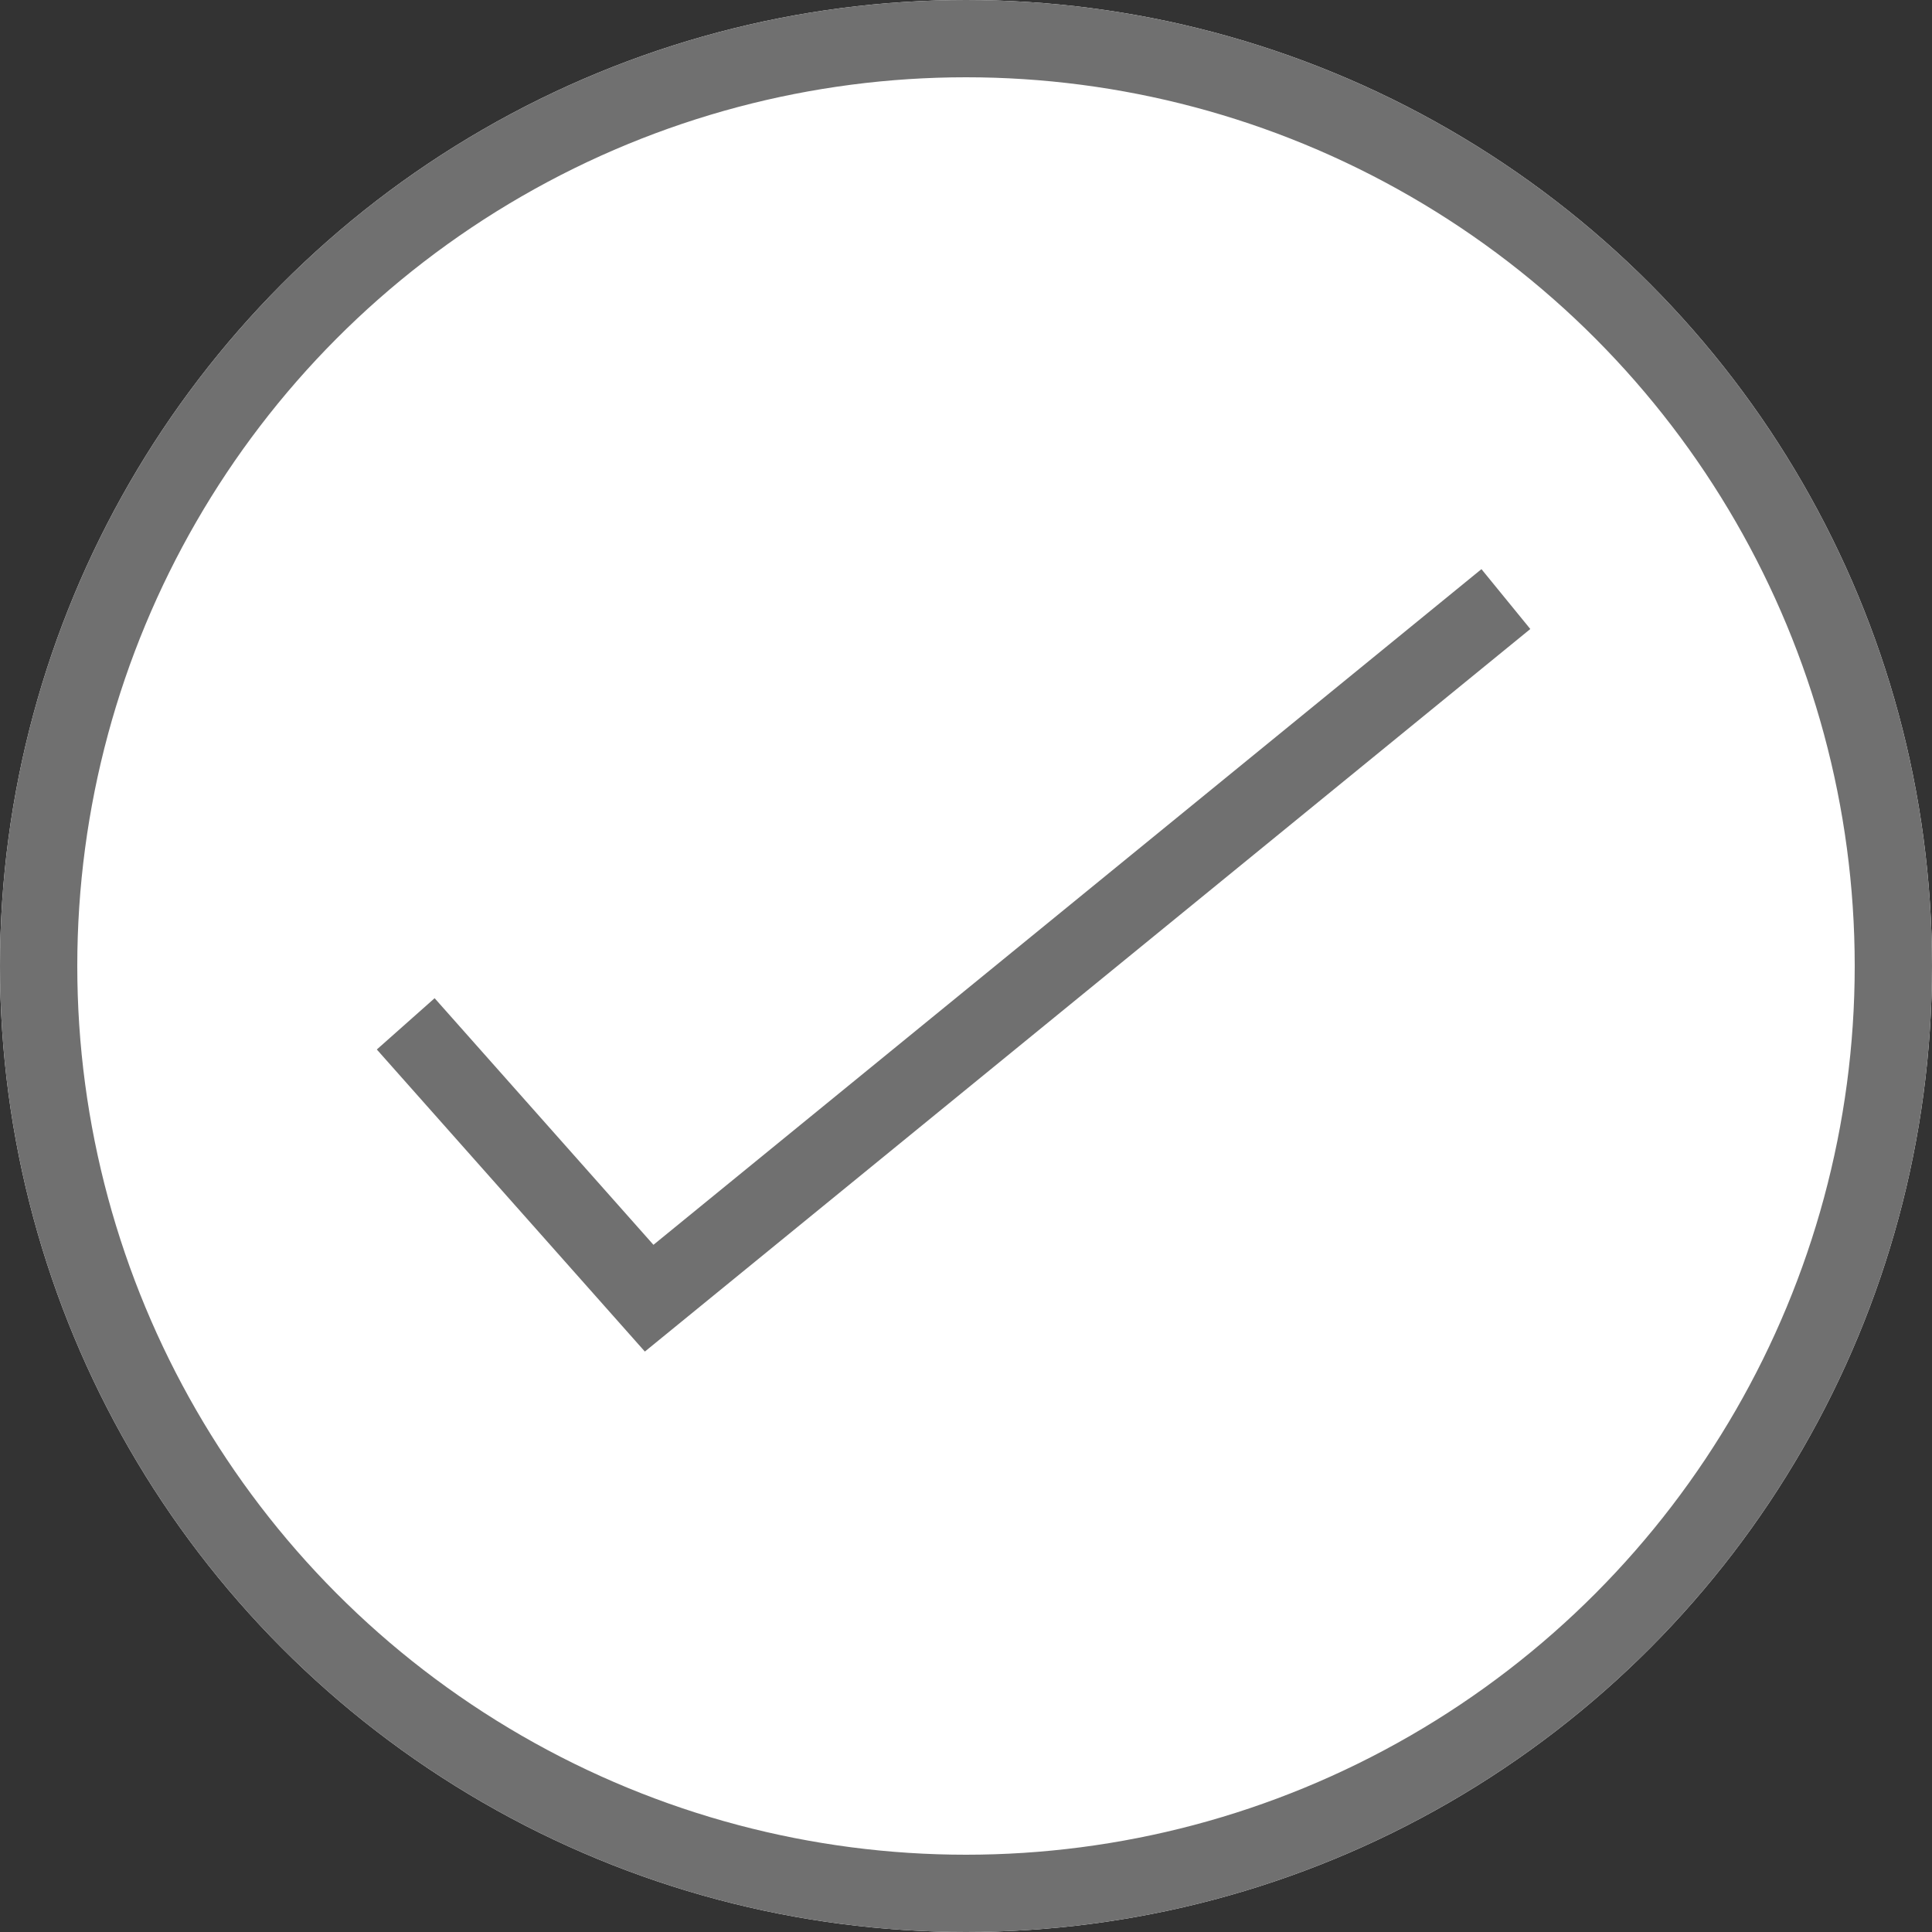 <svg xmlns="http://www.w3.org/2000/svg" width="50" height="50" viewBox="0 0 50 50">
  <rect x="0" y="0" width="50" height="50" fill="#333333" stroke="none"/>
  <g id="Group_3741" data-name="Group 3741" transform="translate(-703 -429)">
    <g id="Ellipse_56" data-name="Ellipse 56" transform="translate(703 429)" fill="#fff" stroke="#707070" stroke-width="2">
      <circle cx="25" cy="25" r="25" stroke="none"/>
      <circle cx="25" cy="25" r="24" fill="none"/>
    </g>
    <path id="Path_792" data-name="Path 792" d="M20869.875,15870.872l6.3,7.1,22.172-18.093" transform="translate(-20156.375 -15415.375)" fill="none" stroke="#707070" stroke-width="2"/>
  </g>
</svg>
